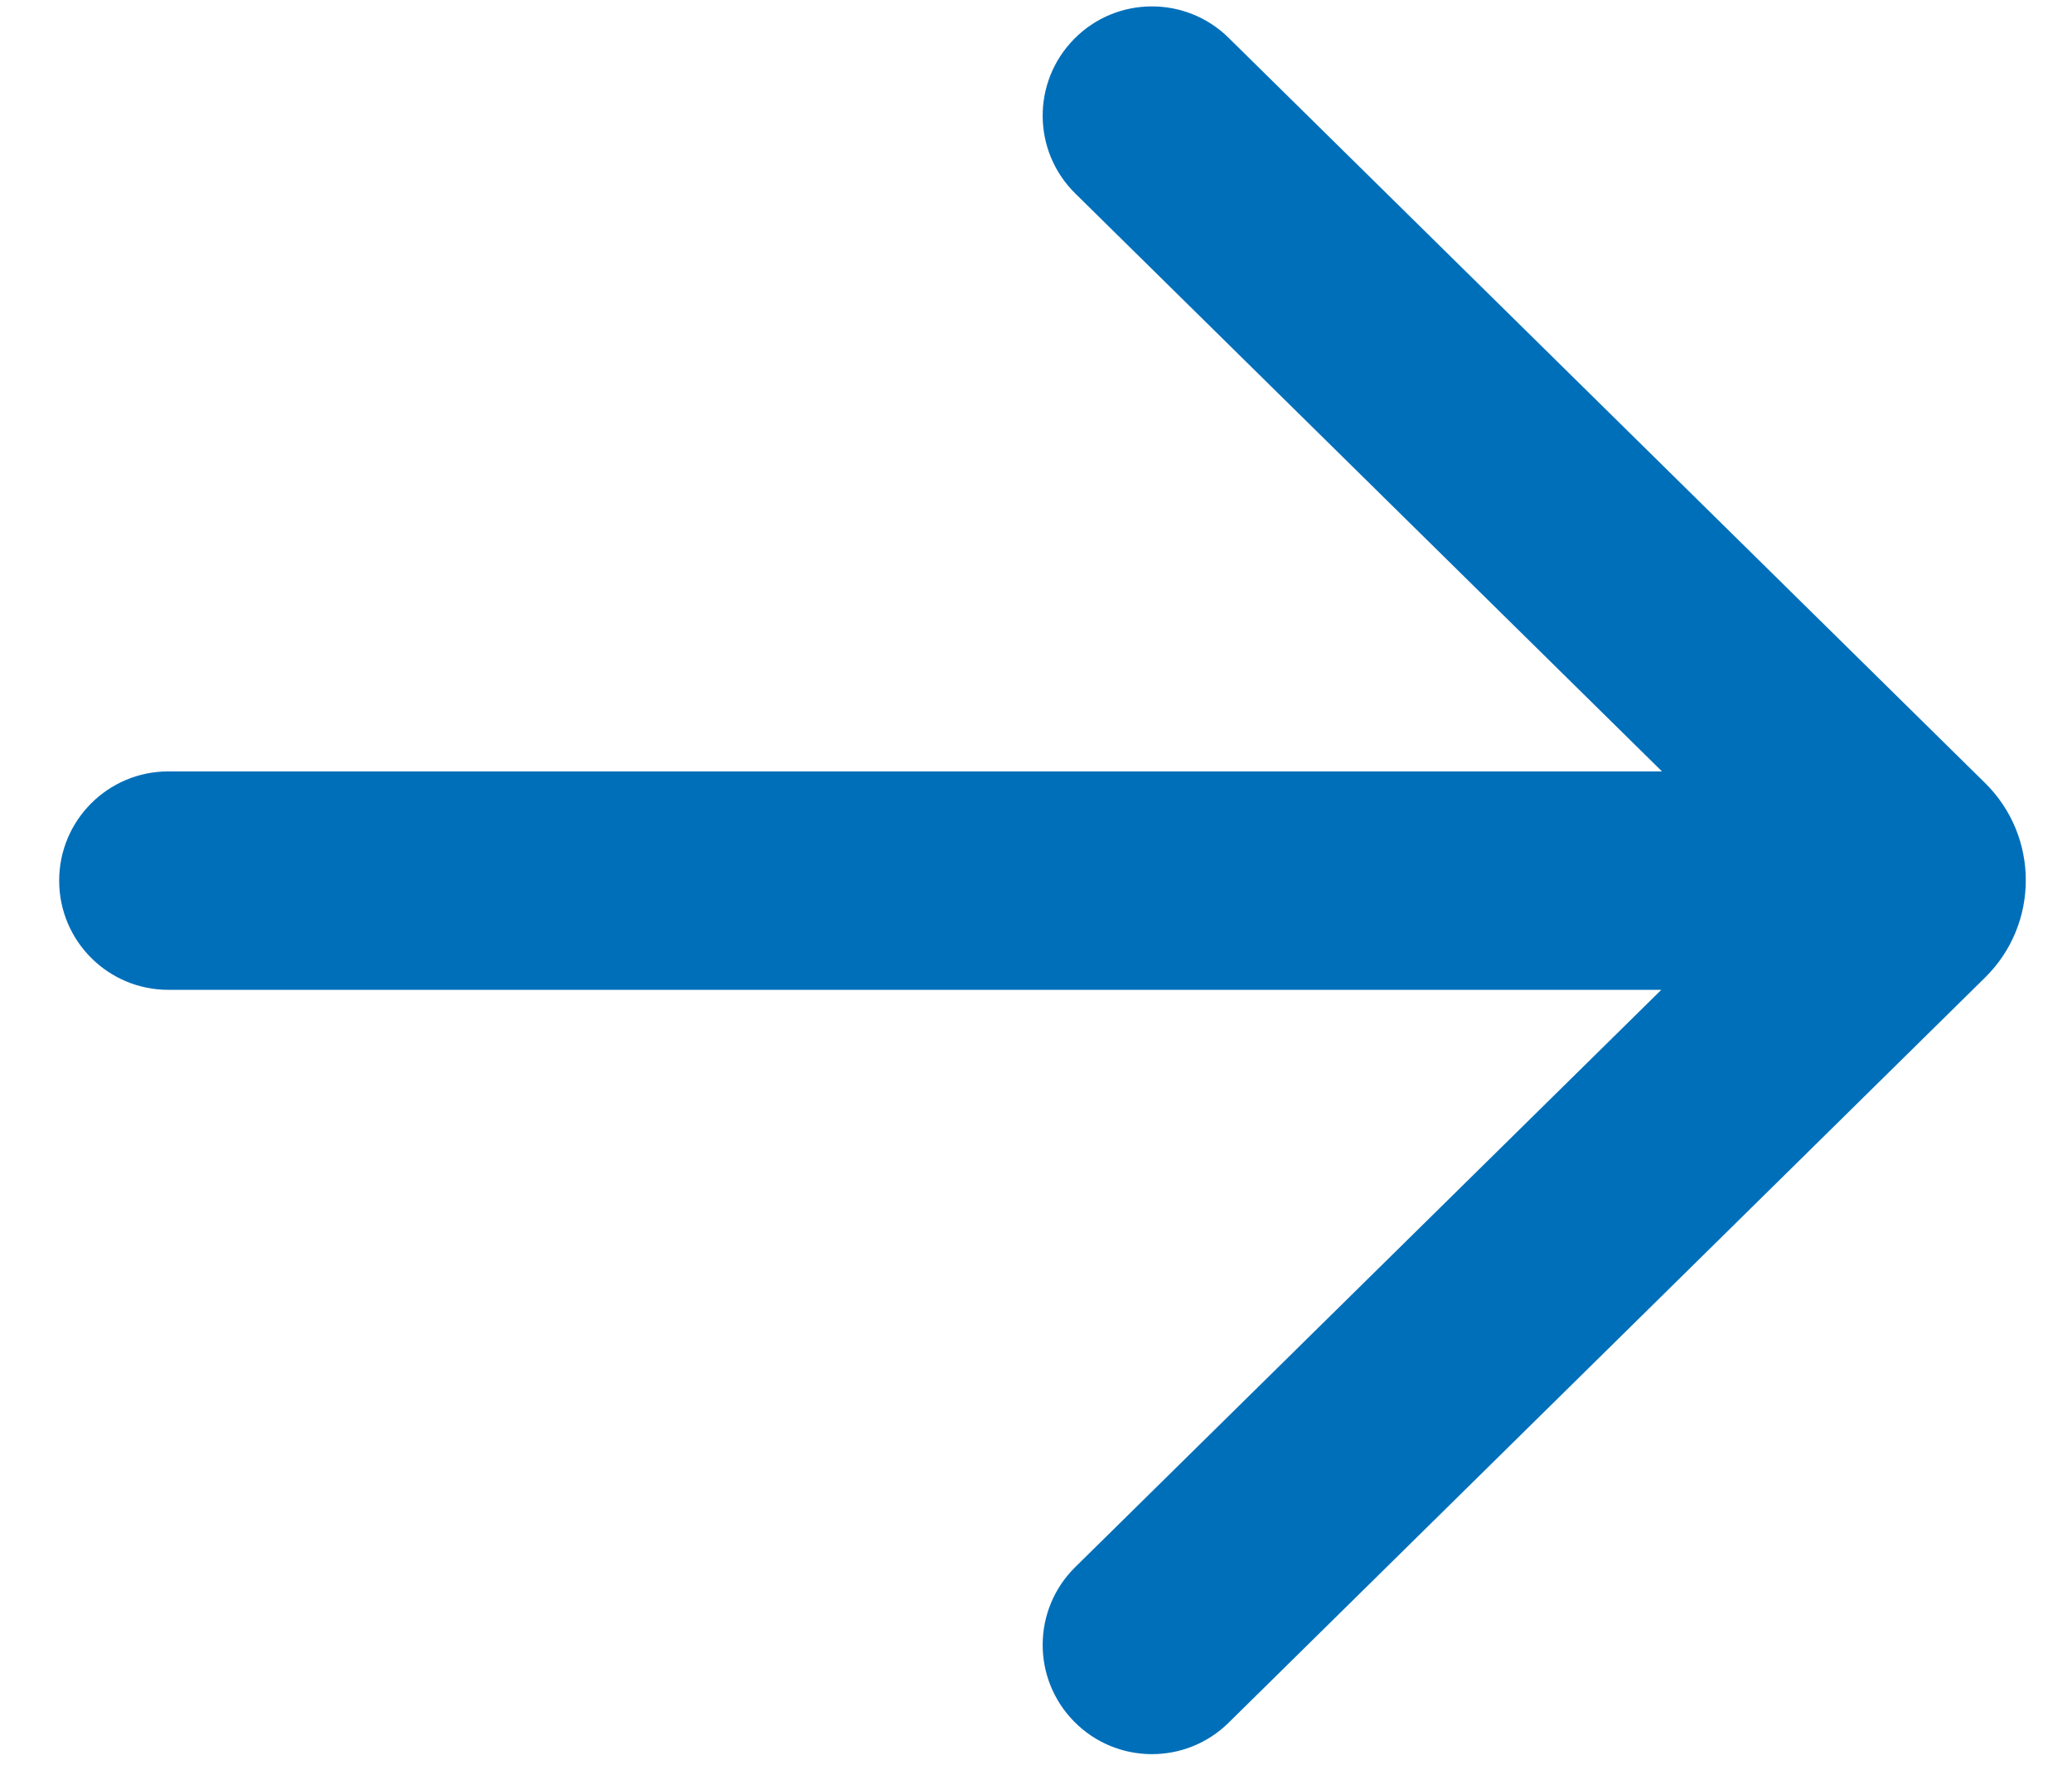 <svg width="27" height="23" viewBox="0 0 27 23" fill="none" xmlns="http://www.w3.org/2000/svg">
<path d="M16.01 0.493C15.45 -0.059 14.548 -0.052 13.997 0.508C13.445 1.068 13.451 1.969 14.011 2.521L21.657 10.054H2.194C1.408 10.054 0.771 10.691 0.771 11.478C0.771 12.264 1.408 12.901 2.194 12.901H21.648L14.011 20.425C13.451 20.977 13.445 21.878 13.997 22.438C14.548 22.998 15.45 23.005 16.01 22.453L25.867 12.741C26.575 12.044 26.575 10.902 25.867 10.205L16.01 0.493Z" fill="#006FBA"/>
</svg>
